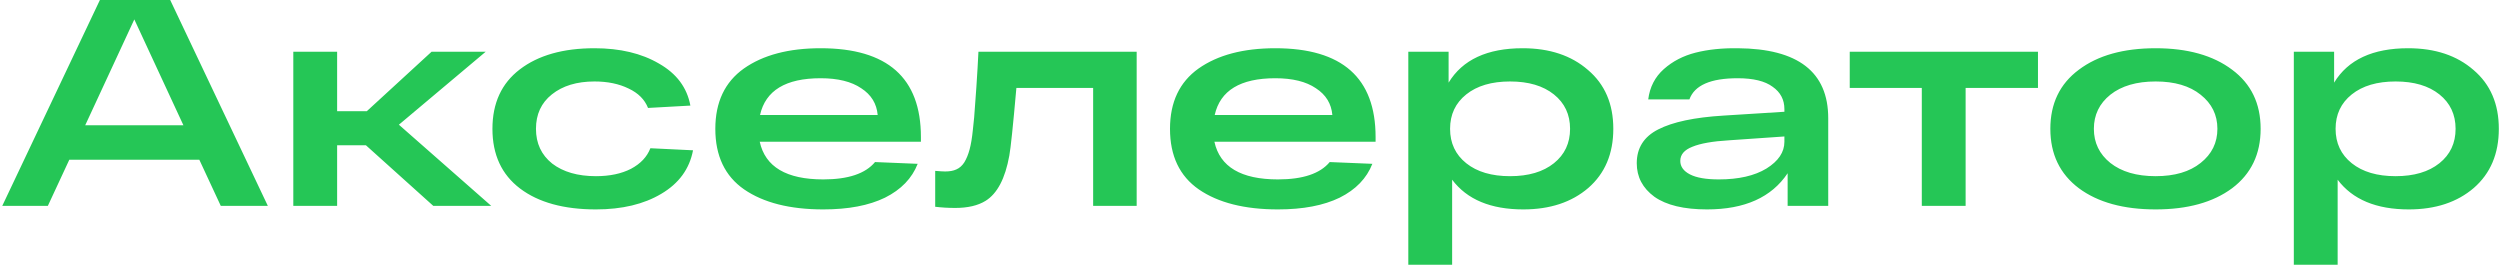 <?xml version="1.0" encoding="UTF-8"?> <svg xmlns="http://www.w3.org/2000/svg" width="1020" height="108" viewBox="0 0 1020 108" fill="none"> <path d="M90.08 84L81.32 65.16H28.28L19.52 84H0.92L40.76 -5.72205e-06H69.44L109.28 84H90.08ZM34.76 51.12H74.84L54.8 7.92L34.76 51.12ZM200.428 84H176.788L149.308 59.28H137.548V84H119.668V21.12H137.548V45.36H149.668L176.068 21.12H198.148L162.748 50.88L200.428 84ZM282.755 61.32C281.315 68.92 276.995 74.84 269.795 79.08C262.675 83.32 253.795 85.44 243.155 85.44C230.035 85.44 219.715 82.6 212.195 76.92C204.675 71.24 200.915 63.12 200.915 52.56C200.915 42.08 204.635 34 212.075 28.32C219.595 22.56 229.755 19.68 242.555 19.68C252.955 19.68 261.715 21.76 268.835 25.92C276.035 30 280.315 35.72 281.675 43.08L264.395 44.04C263.035 40.6 260.395 37.96 256.475 36.12C252.555 34.2 247.915 33.24 242.555 33.24C235.355 33.24 229.555 35 225.155 38.52C220.835 41.96 218.675 46.64 218.675 52.56C218.675 58.48 220.875 63.2 225.275 66.72C229.755 70.16 235.715 71.88 243.155 71.88C248.755 71.88 253.515 70.88 257.435 68.88C261.355 66.8 263.995 64 265.355 60.48L282.755 61.32ZM375.733 55.92V57.84H309.973C312.213 68.08 320.853 73.2 335.893 73.2C346.053 73.2 353.093 70.84 357.013 66.12L374.413 66.84C372.093 72.76 367.653 77.36 361.093 80.64C354.533 83.84 346.133 85.44 335.893 85.44C322.293 85.44 311.533 82.72 303.613 77.28C295.773 71.84 291.853 63.6 291.853 52.56C291.853 41.68 295.733 33.48 303.493 27.96C311.333 22.44 321.773 19.68 334.813 19.68C362.093 19.68 375.733 31.76 375.733 55.92ZM334.813 31.92C320.573 31.92 312.333 36.92 310.093 46.92H358.093C357.693 42.28 355.453 38.64 351.373 36C347.373 33.28 341.853 31.92 334.813 31.92ZM399.202 21.12H463.762V84H446.002V35.88H414.682C413.322 51.32 412.362 60.52 411.802 63.48C410.122 72.84 406.882 79 402.082 81.96C398.962 83.88 394.842 84.84 389.722 84.84C386.922 84.84 384.202 84.68 381.562 84.36V69.72C383.482 69.88 384.842 69.96 385.642 69.96C387.482 69.96 389.002 69.68 390.202 69.12C391.482 68.56 392.562 67.6 393.442 66.24C394.322 64.8 395.042 63.04 395.602 60.96C396.162 58.88 396.602 56.24 396.922 53.04C397.322 49.76 397.642 46.12 397.882 42.12C398.202 38.12 398.522 33.36 398.842 27.84C399.002 24.88 399.122 22.64 399.202 21.12ZM561.24 55.92V57.84H495.48C497.72 68.08 506.36 73.2 521.4 73.2C531.56 73.2 538.6 70.84 542.52 66.12L559.92 66.84C557.6 72.76 553.16 77.36 546.6 80.64C540.04 83.84 531.64 85.44 521.4 85.44C507.8 85.44 497.04 82.72 489.12 77.28C481.28 71.84 477.36 63.6 477.36 52.56C477.36 41.68 481.24 33.48 489 27.96C496.84 22.44 507.28 19.68 520.32 19.68C547.6 19.68 561.24 31.76 561.24 55.92ZM520.32 31.92C506.08 31.92 497.84 36.92 495.6 46.92H543.6C543.2 42.28 540.96 38.64 536.88 36C532.88 33.28 527.36 31.92 520.32 31.92ZM621.27 19.68C632.23 19.68 641.11 22.64 647.91 28.56C654.79 34.4 658.23 42.4 658.23 52.56C658.23 62.72 654.83 70.76 648.03 76.68C641.23 82.52 632.39 85.44 621.51 85.44C608.23 85.44 598.55 81.4 592.47 73.32V108H574.59V21.12H591.03V33.72C596.71 24.36 606.79 19.68 621.27 19.68ZM598.23 66.6C602.63 70.12 608.59 71.88 616.11 71.88C623.63 71.88 629.59 70.12 633.99 66.6C638.39 63.08 640.59 58.4 640.59 52.56C640.59 46.72 638.39 42.04 633.99 38.52C629.59 35 623.63 33.24 616.11 33.24C608.59 33.24 602.63 35 598.23 38.52C593.83 42.04 591.63 46.72 591.63 52.56C591.63 58.4 593.83 63.08 598.23 66.6ZM708.956 19.68C733.596 19.84 745.916 29.36 745.916 48.24V84H729.356V70.68C722.796 80.52 711.836 85.44 696.476 85.44C687.036 85.44 679.876 83.72 674.996 80.28C670.196 76.76 667.796 72.2 667.796 66.6C667.796 60.36 670.716 55.76 676.556 52.8C682.476 49.76 691.356 47.88 703.196 47.16L728.036 45.6V44.52C728.036 40.68 726.436 37.64 723.236 35.4C720.116 33.08 715.356 31.92 708.956 31.92C697.916 31.92 691.356 34.8 689.276 40.56H672.476C673.116 35.52 675.236 31.4 678.836 28.2C682.436 25 686.756 22.76 691.796 21.48C696.836 20.2 702.556 19.6 708.956 19.68ZM701.276 73.2C709.356 73.2 715.836 71.72 720.716 68.76C725.596 65.72 728.036 62.08 728.036 57.84V55.68L705.476 57.24C698.756 57.64 693.756 58.52 690.476 59.88C687.196 61.16 685.556 63.08 685.556 65.64C685.556 67.96 686.876 69.8 689.516 71.16C692.156 72.52 696.076 73.2 701.276 73.2ZM754.693 35.88V21.12H831.493V35.88H801.973V84H784.093V35.88H754.693ZM848.18 76.8C840.42 70.96 836.54 62.88 836.54 52.56C836.54 42.24 840.42 34.2 848.18 28.44C855.94 22.6 866.38 19.68 879.5 19.68C892.54 19.68 902.94 22.6 910.7 28.44C918.46 34.2 922.34 42.24 922.34 52.56C922.34 62.88 918.46 70.96 910.7 76.8C902.94 82.56 892.54 85.44 879.5 85.44C866.38 85.44 855.94 82.56 848.18 76.8ZM861.02 38.64C856.54 42.24 854.3 46.88 854.3 52.56C854.3 58.24 856.54 62.88 861.02 66.48C865.58 70.08 871.74 71.88 879.5 71.88C887.26 71.88 893.38 70.08 897.86 66.48C902.42 62.88 904.7 58.24 904.7 52.56C904.7 46.88 902.42 42.24 897.86 38.64C893.38 35.04 887.26 33.24 879.5 33.24C871.74 33.24 865.58 35.04 861.02 38.64ZM982.559 19.68C993.519 19.68 1002.4 22.64 1009.2 28.56C1016.08 34.4 1019.52 42.4 1019.52 52.56C1019.52 62.72 1016.12 70.76 1009.32 76.68C1002.52 82.52 993.679 85.44 982.799 85.44C969.519 85.44 959.839 81.4 953.759 73.32V108H935.879V21.12H952.319V33.72C957.999 24.36 968.079 19.68 982.559 19.68ZM959.519 66.6C963.919 70.12 969.879 71.88 977.399 71.88C984.919 71.88 990.879 70.12 995.279 66.6C999.679 63.08 1001.88 58.4 1001.88 52.56C1001.88 46.72 999.679 42.04 995.279 38.52C990.879 35 984.919 33.24 977.399 33.24C969.879 33.24 963.919 35 959.519 38.52C955.119 42.04 952.919 46.72 952.919 52.56C952.919 58.4 955.119 63.08 959.519 66.6Z" fill="#25C656"></path> </svg> 